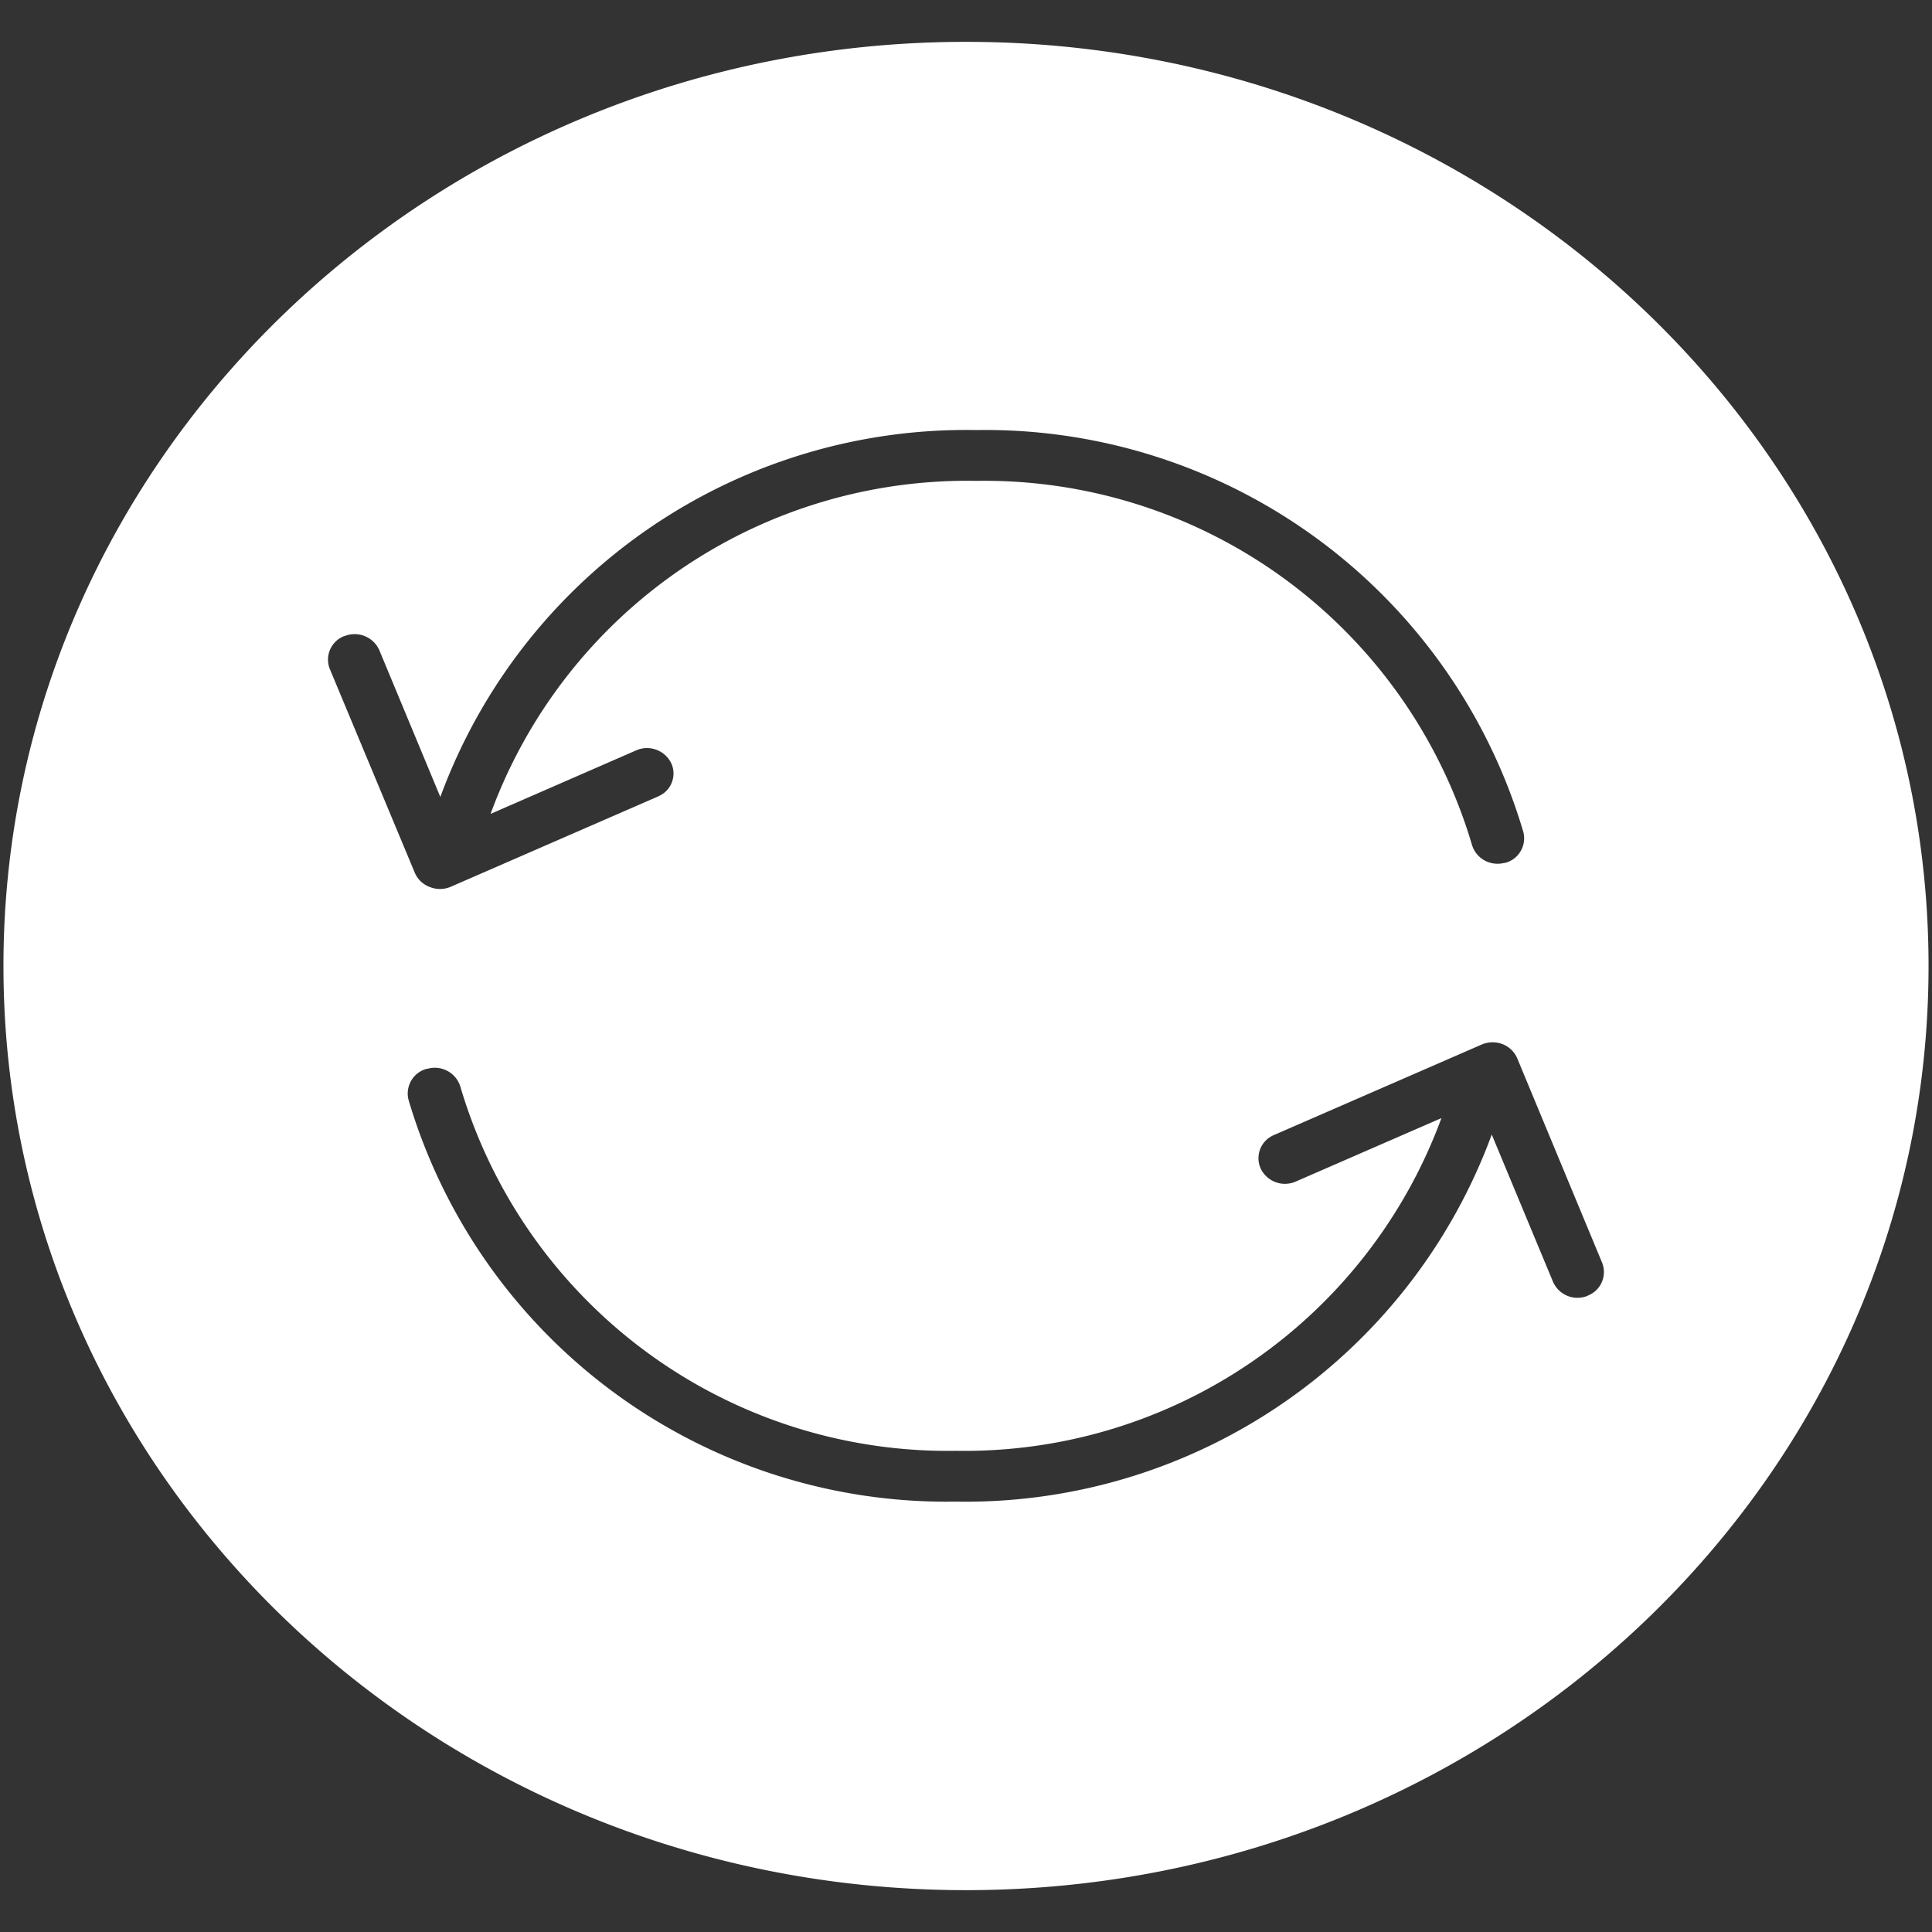 <svg id="Livello_1" data-name="Livello 1" xmlns="http://www.w3.org/2000/svg" width="235" height="235" viewBox="0 0 235 235"><rect x="0" y="0" width="235" height="235" fill="#333333" stroke="none"/><defs><style>.cls-1{fill:#fff;}</style></defs><title>andata_ritorno</title><path id="Path_27" data-name="Path 27" class="cls-1" d="M117.5,5.09C52.84,5.09.42,55.42.42,117.5S52.84,229.91,117.5,229.91,234.58,179.59,234.58,117.5,182.16,5.09,117.5,5.09ZM41.94,77.36a3.28,3.28,0,0,1,4.2,1.73l7.42,17.85a68.13,68.13,0,0,1,65.19-44.63,68.26,68.26,0,0,1,66.54,48.88,3.09,3.09,0,0,1-2.22,3.77l-.08,0a3.31,3.31,0,0,1-.83.1,3.22,3.22,0,0,1-3.12-2.31,61.86,61.86,0,0,0-60.29-44.26A61.73,61.73,0,0,0,59.67,99l17.69-7.72a3.28,3.28,0,0,1,4.28,1.54,3,3,0,0,1-1.48,4l-.12.06-25.25,11a3.34,3.34,0,0,1-2.54,0,3.16,3.16,0,0,1-1.8-1.73L40.12,81.38a3.07,3.07,0,0,1,1.72-4Zm151.12,80.28a3.43,3.43,0,0,1-1.18.22,3.25,3.25,0,0,1-3-2L181.45,138a68.2,68.2,0,0,1-65.19,44.65A68.25,68.25,0,0,1,49.7,133.81,3.11,3.11,0,0,1,51.92,130l.09,0a3.25,3.25,0,0,1,4,2.22,61.81,61.81,0,0,0,60.29,44.25A61.8,61.8,0,0,0,175.33,136l-17.7,7.71a3.27,3.27,0,0,1-4.27-1.54,3.05,3.05,0,0,1,1.49-4.06l.11-.05,25.25-11a3.38,3.38,0,0,1,2.54-.06,3.19,3.19,0,0,1,1.8,1.73l10.32,24.85a3.07,3.07,0,0,1-1.71,4Z"/></svg>